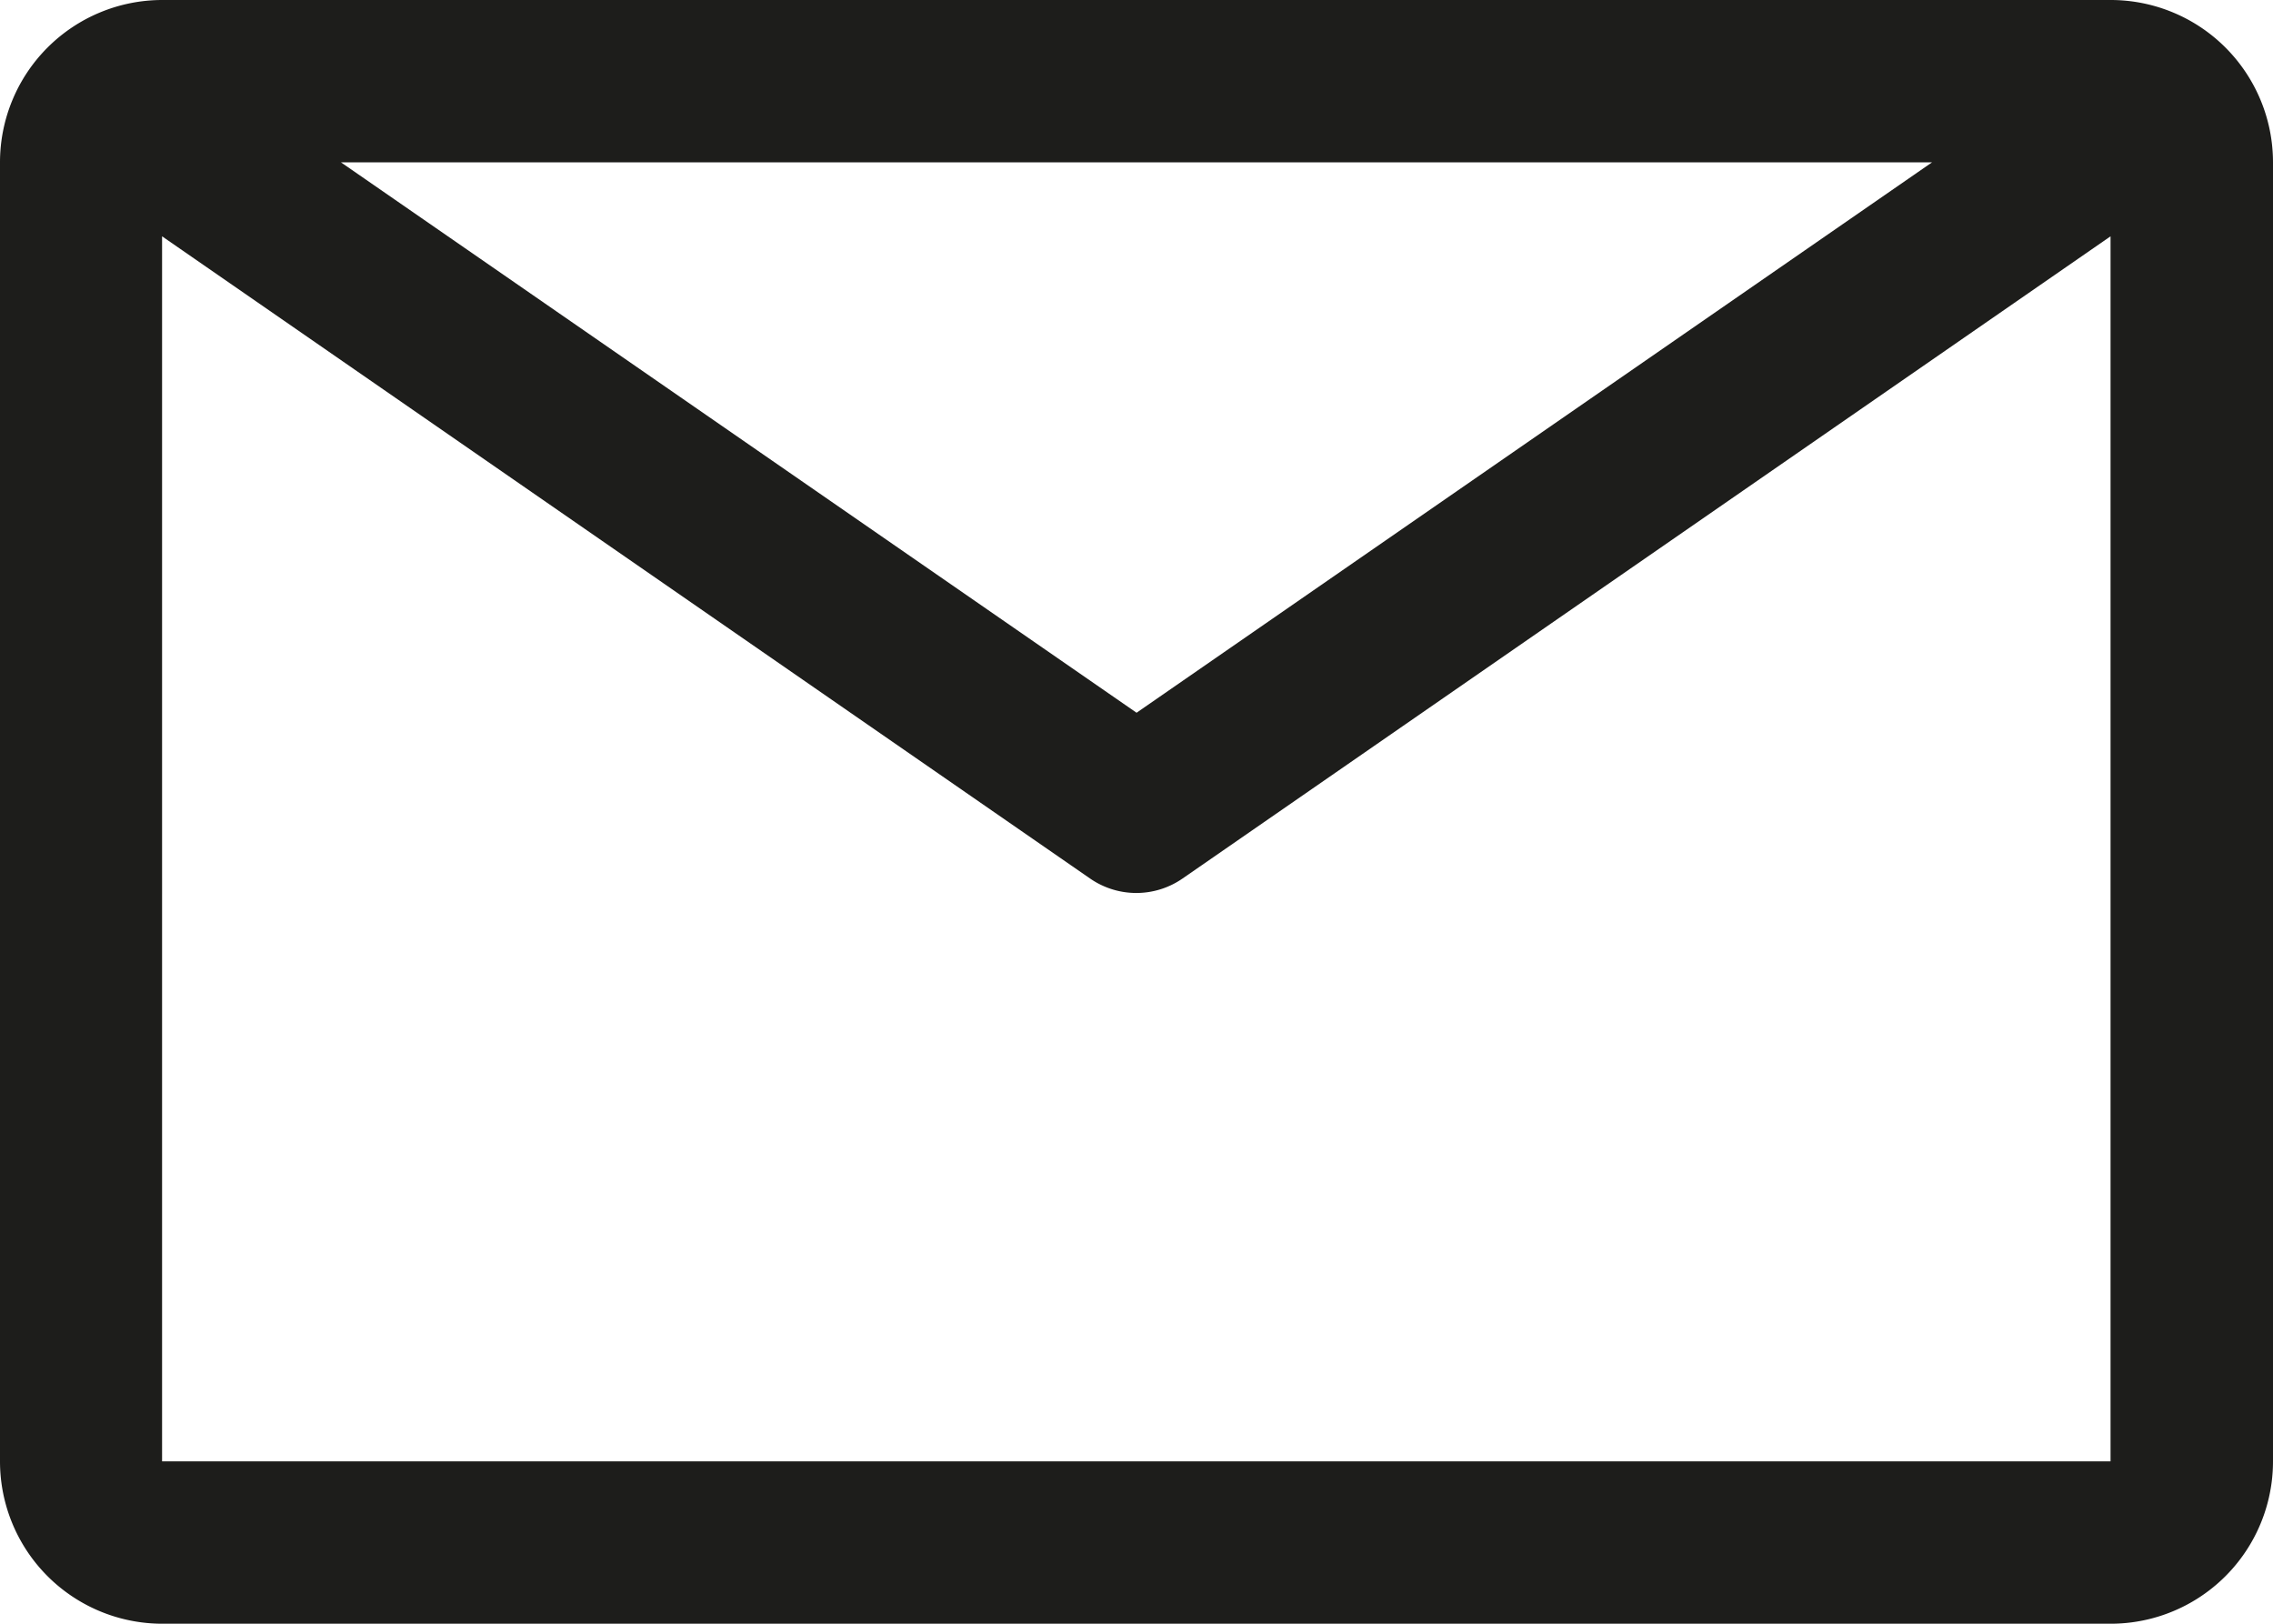 <svg xmlns="http://www.w3.org/2000/svg" width="17.979" height="12.842" viewBox="0 0 17.979 12.842">
  <path id="email" d="M18.945,6.75H3.534A1.284,1.284,0,0,0,2.25,8.034V18.308a1.284,1.284,0,0,0,1.284,1.284H18.945a1.284,1.284,0,0,0,1.284-1.284V8.034A1.284,1.284,0,0,0,18.945,6.75ZM17.532,8.034,11.24,12.387,4.947,8.034Zm-14,10.274V8.619l7.34,5.079a.642.642,0,0,0,.732,0l7.34-5.079v9.689Z" transform="translate(-2.25 -6.75)" fill="#1d1d1b"/>
</svg>
